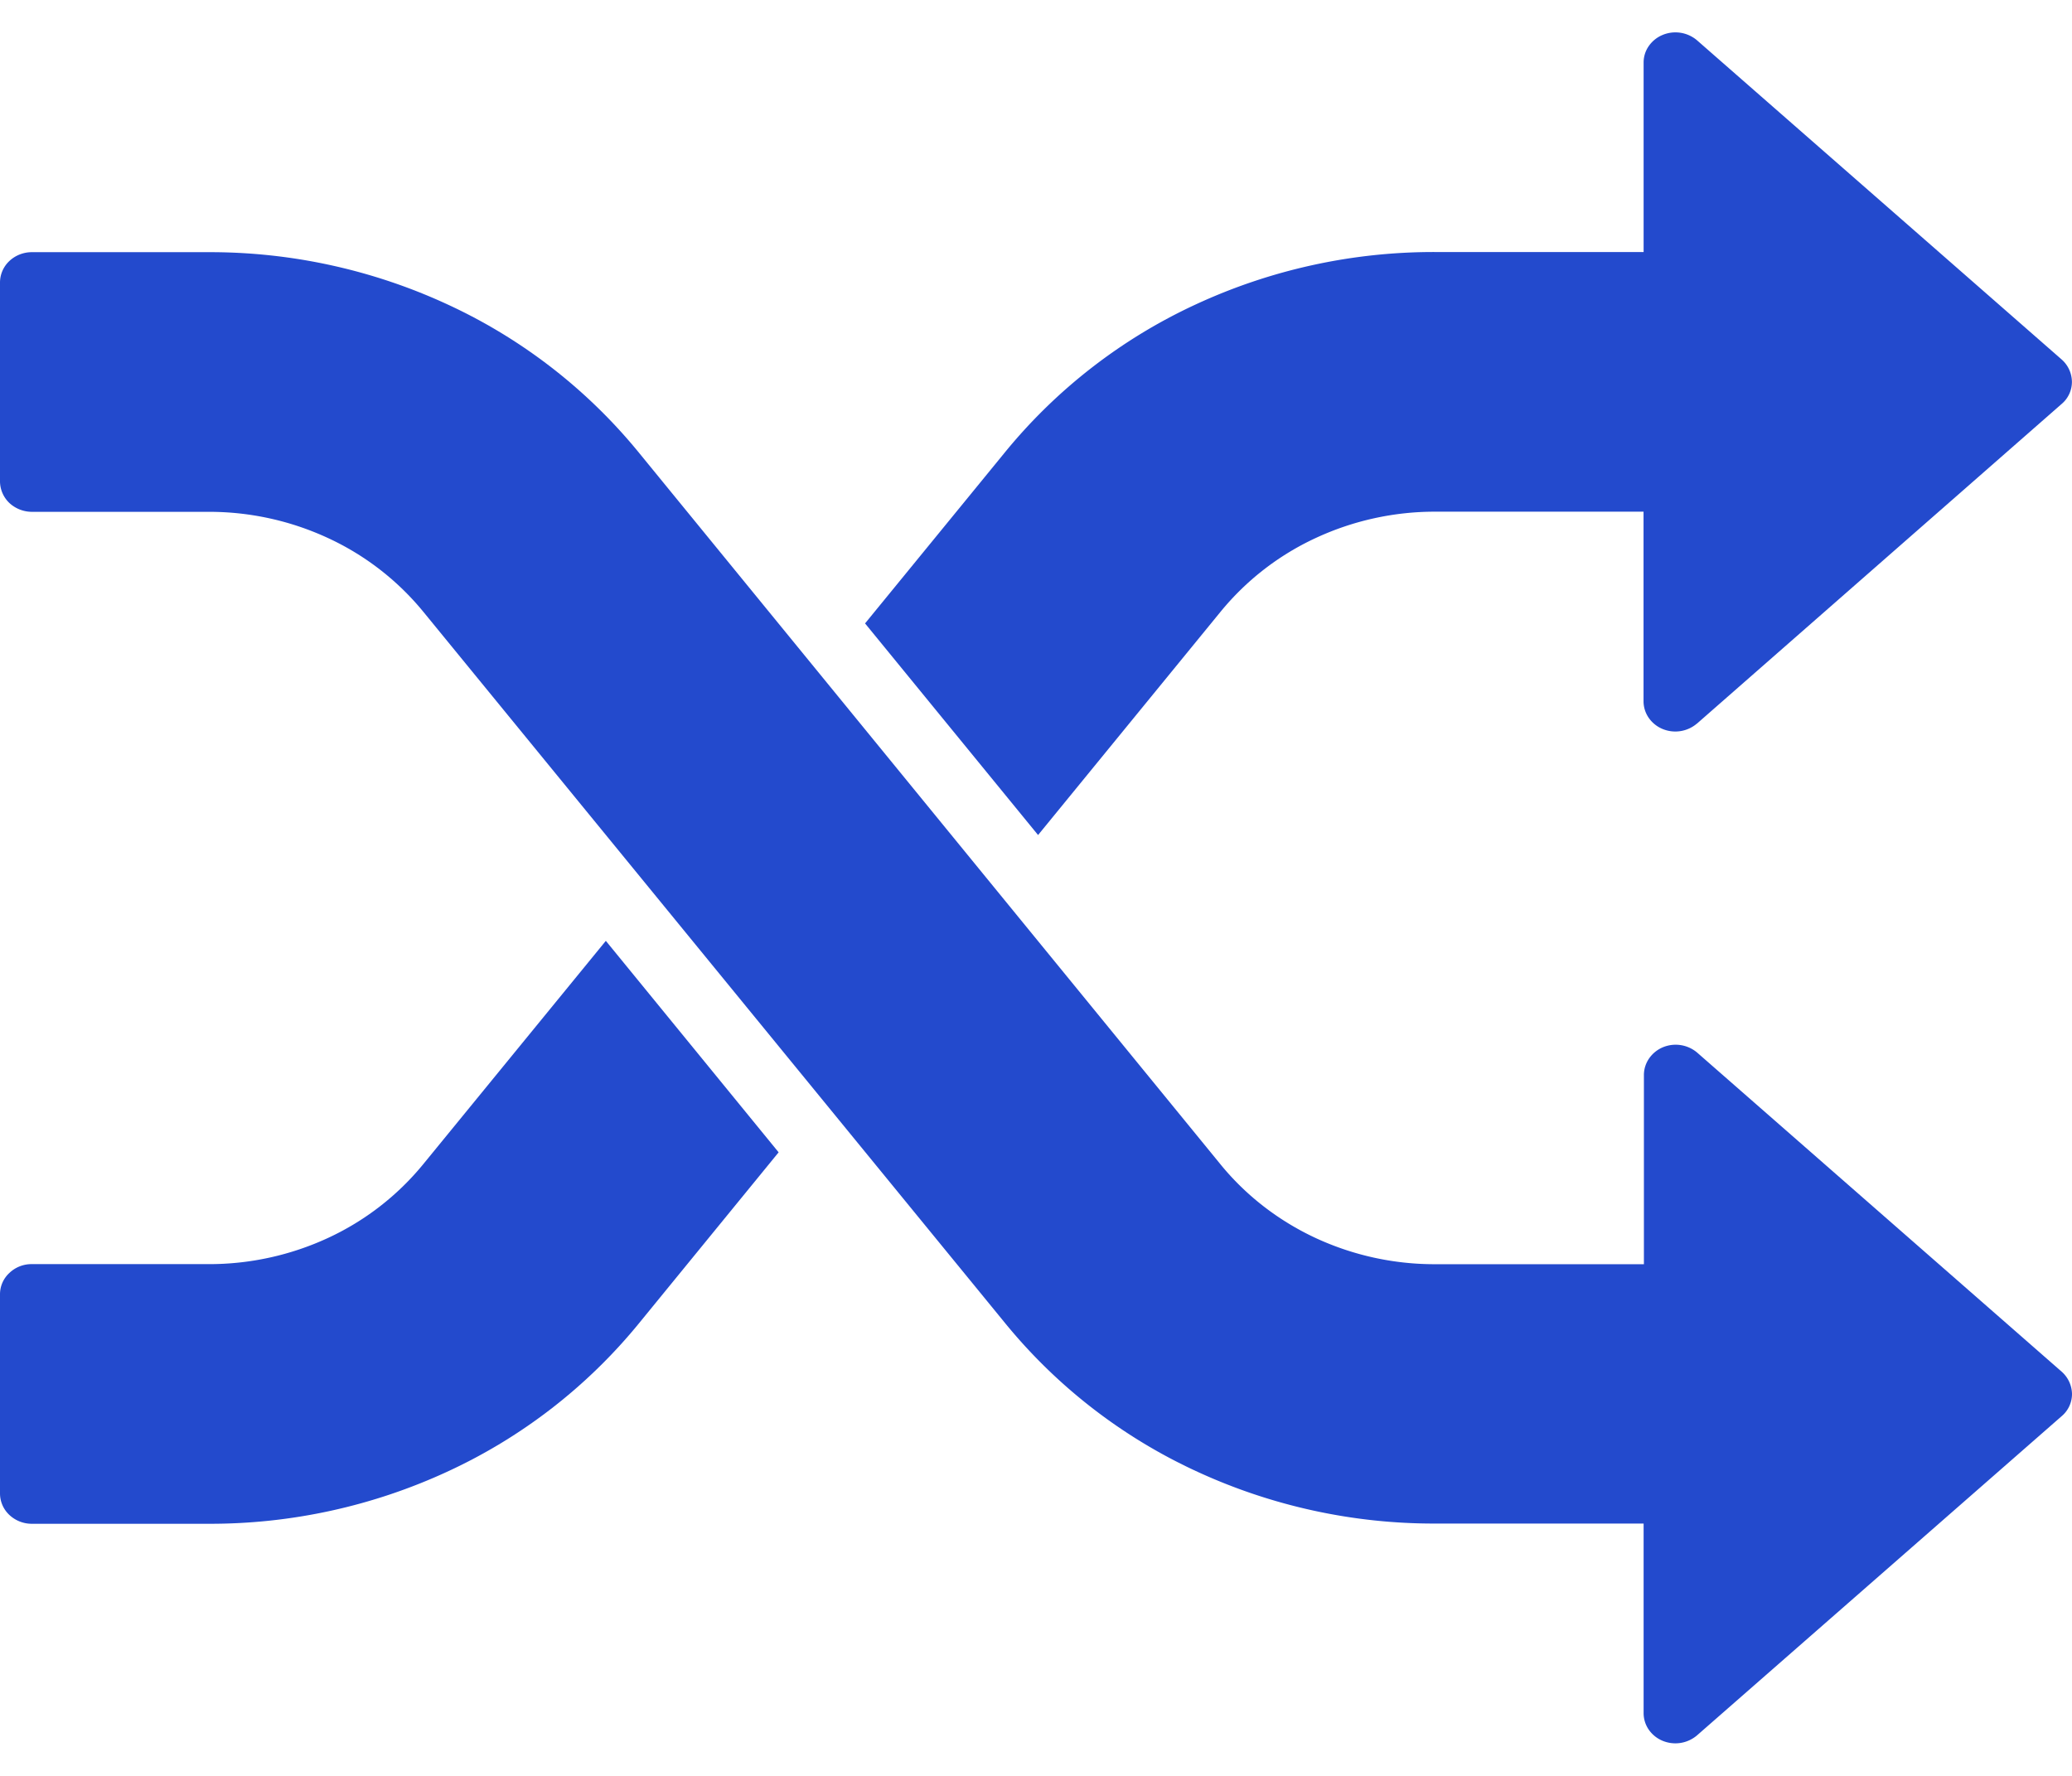 <svg width="28" height="24" viewBox="0 0 28 24" fill="none" xmlns="http://www.w3.org/2000/svg">
    <g clip-path="url(#h8tstgzboa)" fill="#234ACD">
        <path d="M19.404 17.085h2.811v-2.561c.001-.08.026-.156.071-.221a.426.426 0 0 1 .186-.15.45.45 0 0 1 .46.07l4.928 4.314a.412.412 0 0 1 .14.3.392.392 0 0 1-.14.302l-4.928 4.314a.451.451 0 0 1-.464.073.426.426 0 0 1-.187-.15.395.395 0 0 1-.07-.224V20.59h-2.807a7.64 7.64 0 0 1-3.244-.71 7.266 7.266 0 0 1-2.58-2.002L5.724 8.272a3.635 3.635 0 0 0-1.29-1 3.822 3.822 0 0 0-1.622-.355H.43a.45.45 0 0 1-.304-.12.408.408 0 0 1-.126-.29v-2.69a.4.4 0 0 1 .126-.289c.08-.076.19-.12.304-.12h2.381a7.641 7.641 0 0 1 3.245.71 7.266 7.266 0 0 1 2.58 2.002l7.852 9.609c.344.424.786.767 1.291 1.002a3.82 3.82 0 0 0 1.625.354z"/>
        <path d="M.43 17.084h2.381a3.824 3.824 0 0 0 1.622-.354 3.635 3.635 0 0 0 1.29-1.001l2.464-3.014 2.335 2.858-1.885 2.308a7.266 7.266 0 0 1-2.58 2.002 7.64 7.64 0 0 1-3.244.71H.43a.442.442 0 0 1-.304-.12.399.399 0 0 1-.126-.29v-2.689a.391.391 0 0 1 .126-.29.431.431 0 0 1 .304-.12zM22.932 9.778a.45.45 0 0 1-.464.074.426.426 0 0 1-.188-.151.395.395 0 0 1-.07-.224V6.915h-2.806a3.821 3.821 0 0 0-1.622.355 3.634 3.634 0 0 0-1.29 1l-2.464 3.015-2.338-2.86 1.886-2.307a7.266 7.266 0 0 1 2.579-2.002 7.64 7.64 0 0 1 3.244-.71h2.812V.845c0-.08.024-.157.07-.223a.425.425 0 0 1 .187-.15.451.451 0 0 1 .464.072l4.928 4.314a.409.409 0 0 1 .139.302.391.391 0 0 1-.14.3l-4.927 4.319z"/>
    </g>
    <defs>
        <clipPath id="h8tstgzboa">
            <path fill="#fff" transform="matrix(1 0 0 -1 0 23.565)" d="M0 0h28v23.13H0z"/>
        </clipPath>
    </defs>
</svg>
